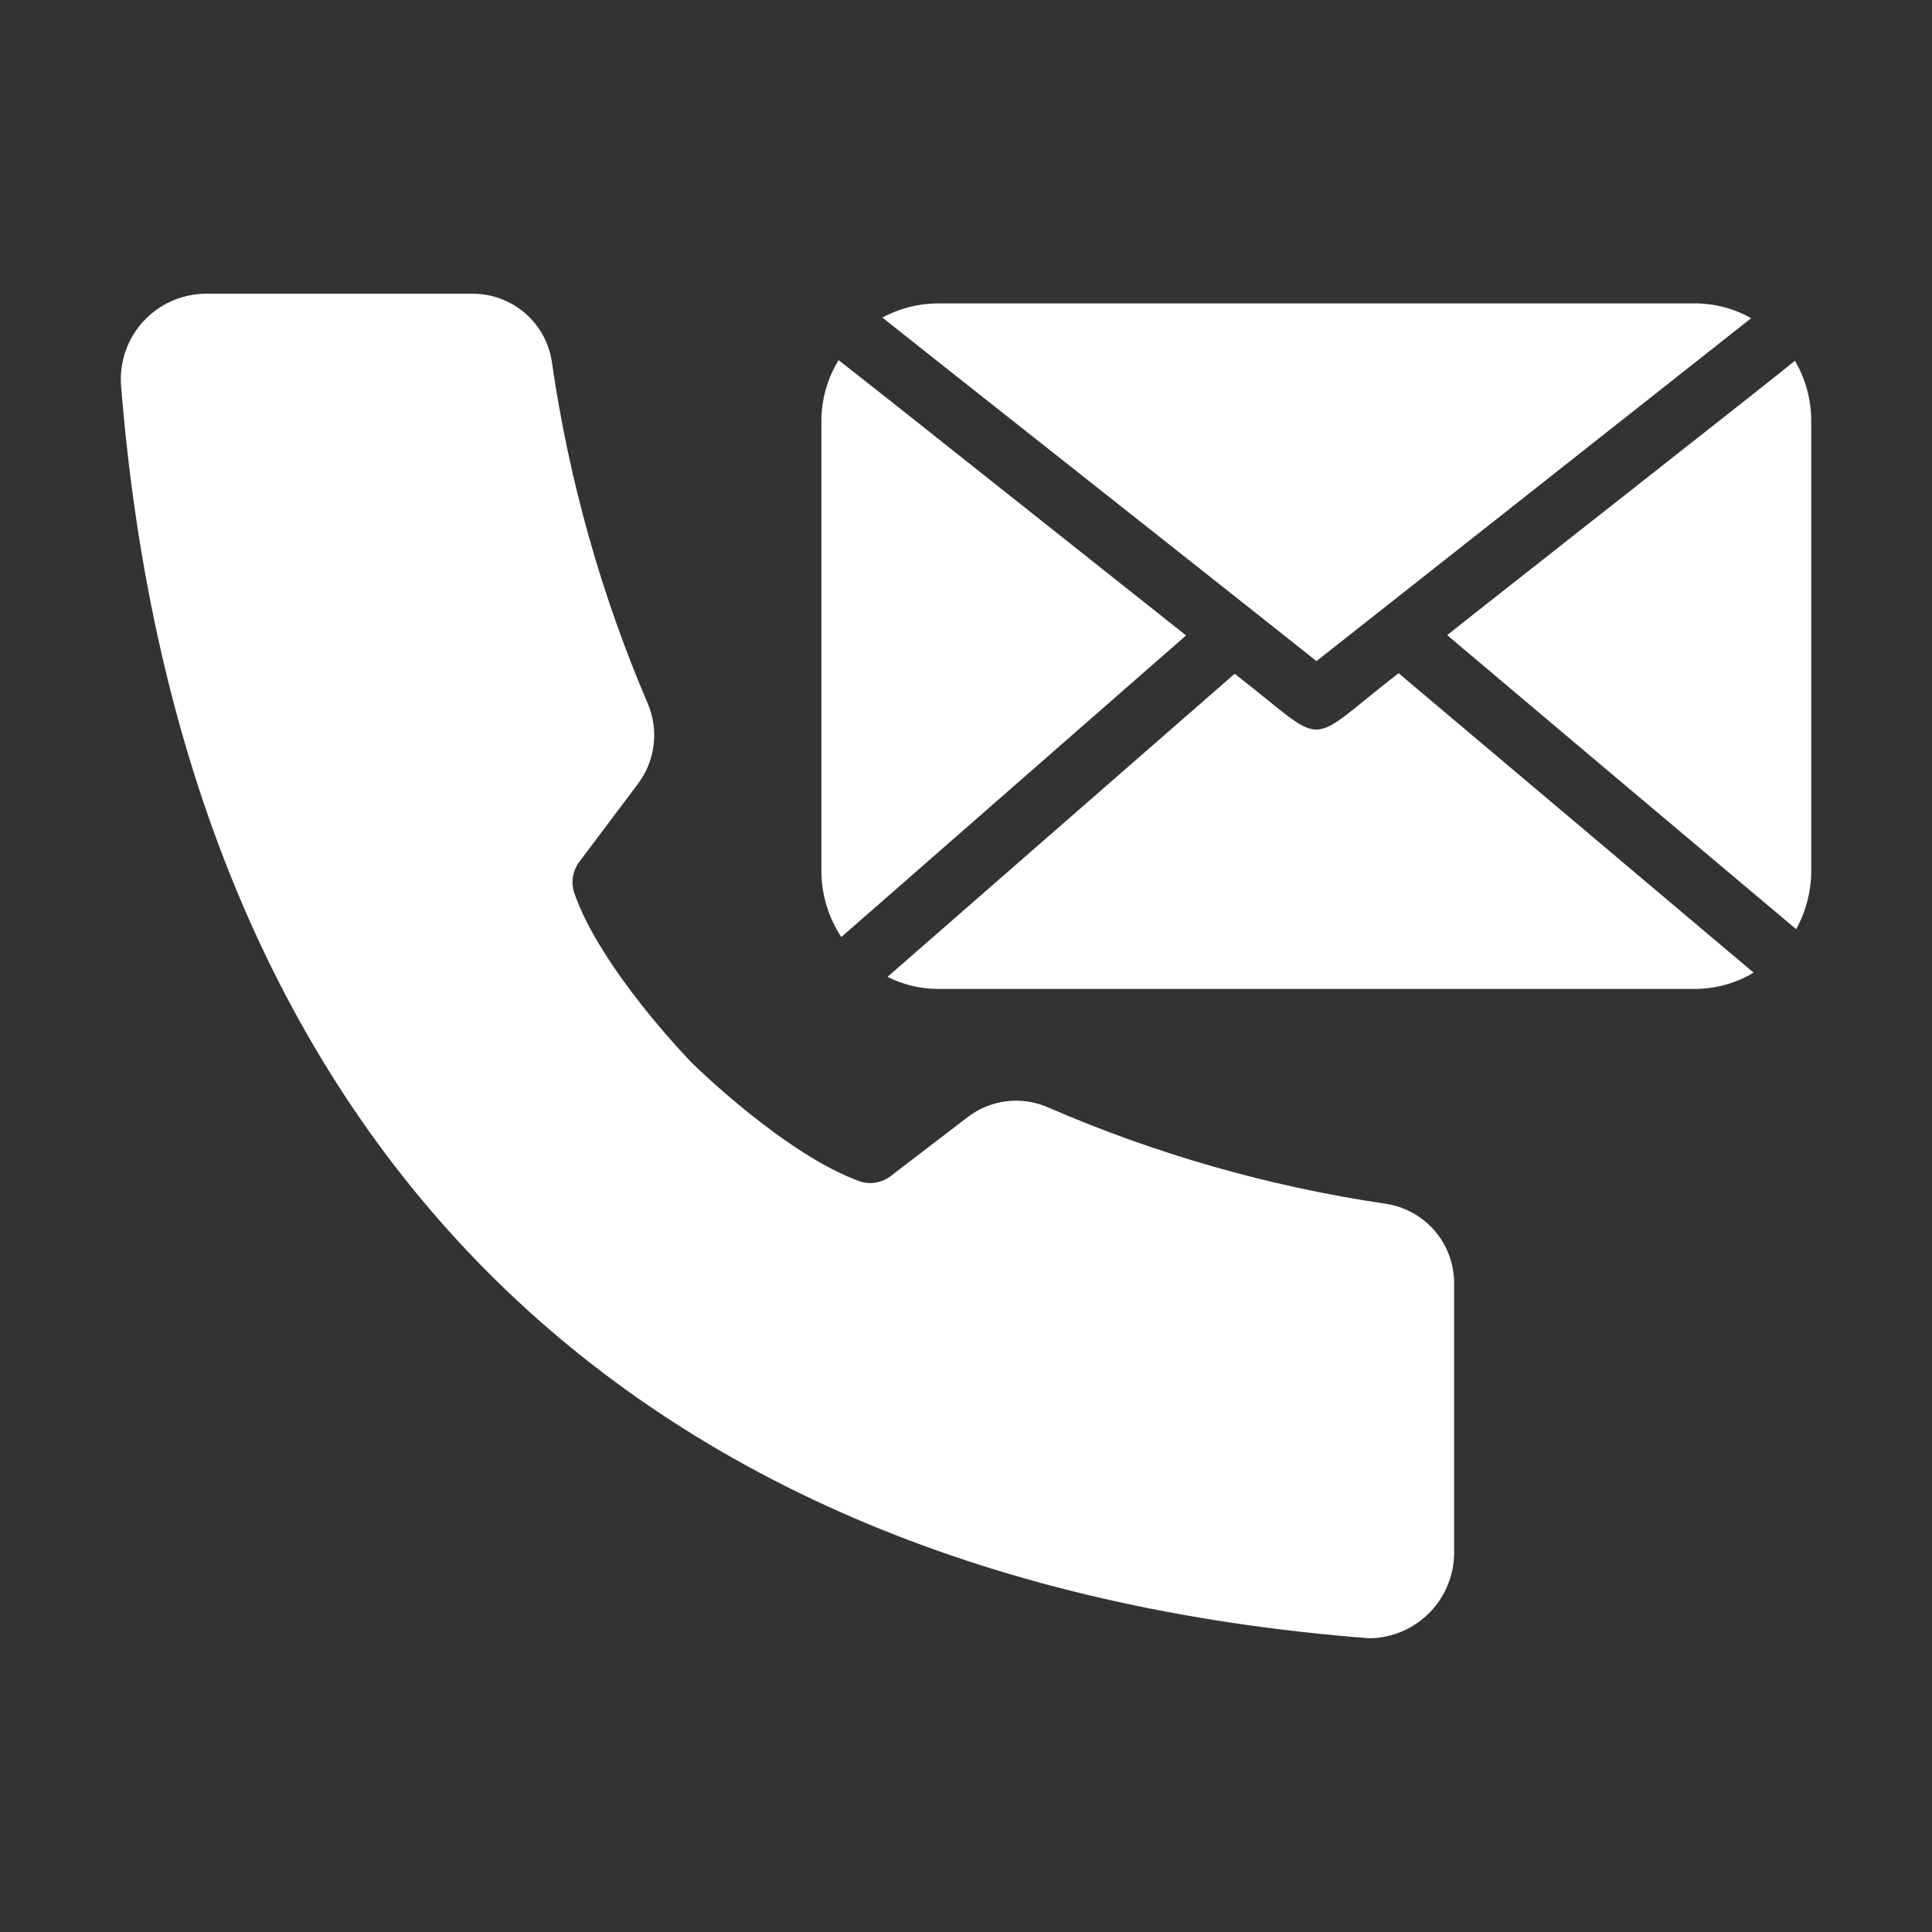 <svg xmlns="http://www.w3.org/2000/svg" width="200" height="200" viewBox="0 0 200 200" fill="none"><rect x="0" y="0" width="200" height="200" fill="#333333" stroke="none"/><path d="M143.313 124.594C131.312 122.81 119.597 119.458 108.469 114.625C107.118 114.037 105.634 113.822 104.171 114.004C102.709 114.185 101.323 114.756 100.156 115.656L92.281 121.688C91.851 122.039 91.342 122.282 90.799 122.396C90.255 122.51 89.692 122.492 89.156 122.344C81.344 119.625 71.688 110.094 71.625 110.031C71.531 109.938 62.062 100.219 59.406 92.312C59.248 91.763 59.225 91.183 59.34 90.623C59.454 90.062 59.702 89.538 60.062 89.094L66.031 81.156C66.916 79.982 67.477 78.597 67.658 77.138C67.839 75.679 67.633 74.198 67.062 72.844C62.244 61.595 58.914 49.766 57.156 37.656C56.906 35.653 55.933 33.811 54.419 32.476C52.905 31.14 50.956 30.404 48.938 30.406H21.281C20.071 30.416 18.875 30.675 17.768 31.165C16.661 31.656 15.667 32.369 14.847 33.259C14.026 34.15 13.398 35.199 12.999 36.343C12.601 37.486 12.442 38.699 12.531 39.906C18.741 117.413 64.131 163.578 141.75 169.594C144.077 169.569 146.301 168.632 147.943 166.984C149.586 165.335 150.515 163.108 150.531 160.781V132.875C150.541 130.853 149.814 128.896 148.485 127.372C147.156 125.848 145.317 124.86 143.313 124.594Z" fill="white"></path><path d="M122.781 65.781L91.781 41.188L86.813 37.281C85.646 39.18 85.029 41.365 85.031 43.594V90.156C85.033 92.59 85.751 94.97 87.094 97L122.781 65.781ZM185.812 37.344C183.581 39.203 153.016 63.178 149.812 65.75C161.841 75.911 173.883 86.057 185.937 96.188C186.957 94.34 187.494 92.266 187.5 90.156V43.594C187.5 41.398 186.918 39.241 185.812 37.344ZM144.781 69.688C134.775 77.431 137.797 77.481 127.812 69.75C123.775 73.263 95.144 98.269 91.875 101.125C93.504 101.945 95.302 102.373 97.125 102.375H175.406C177.563 102.379 179.681 101.796 181.531 100.688L144.781 69.688ZM136.281 68.438C136.344 68.406 177.947 35.572 181.281 32.938C179.488 31.929 177.464 31.402 175.406 31.406H97.125C95.106 31.407 93.119 31.912 91.344 32.875L97.375 37.656C97.375 37.656 136.187 68.328 136.281 68.438Z" fill="white"></path></svg>